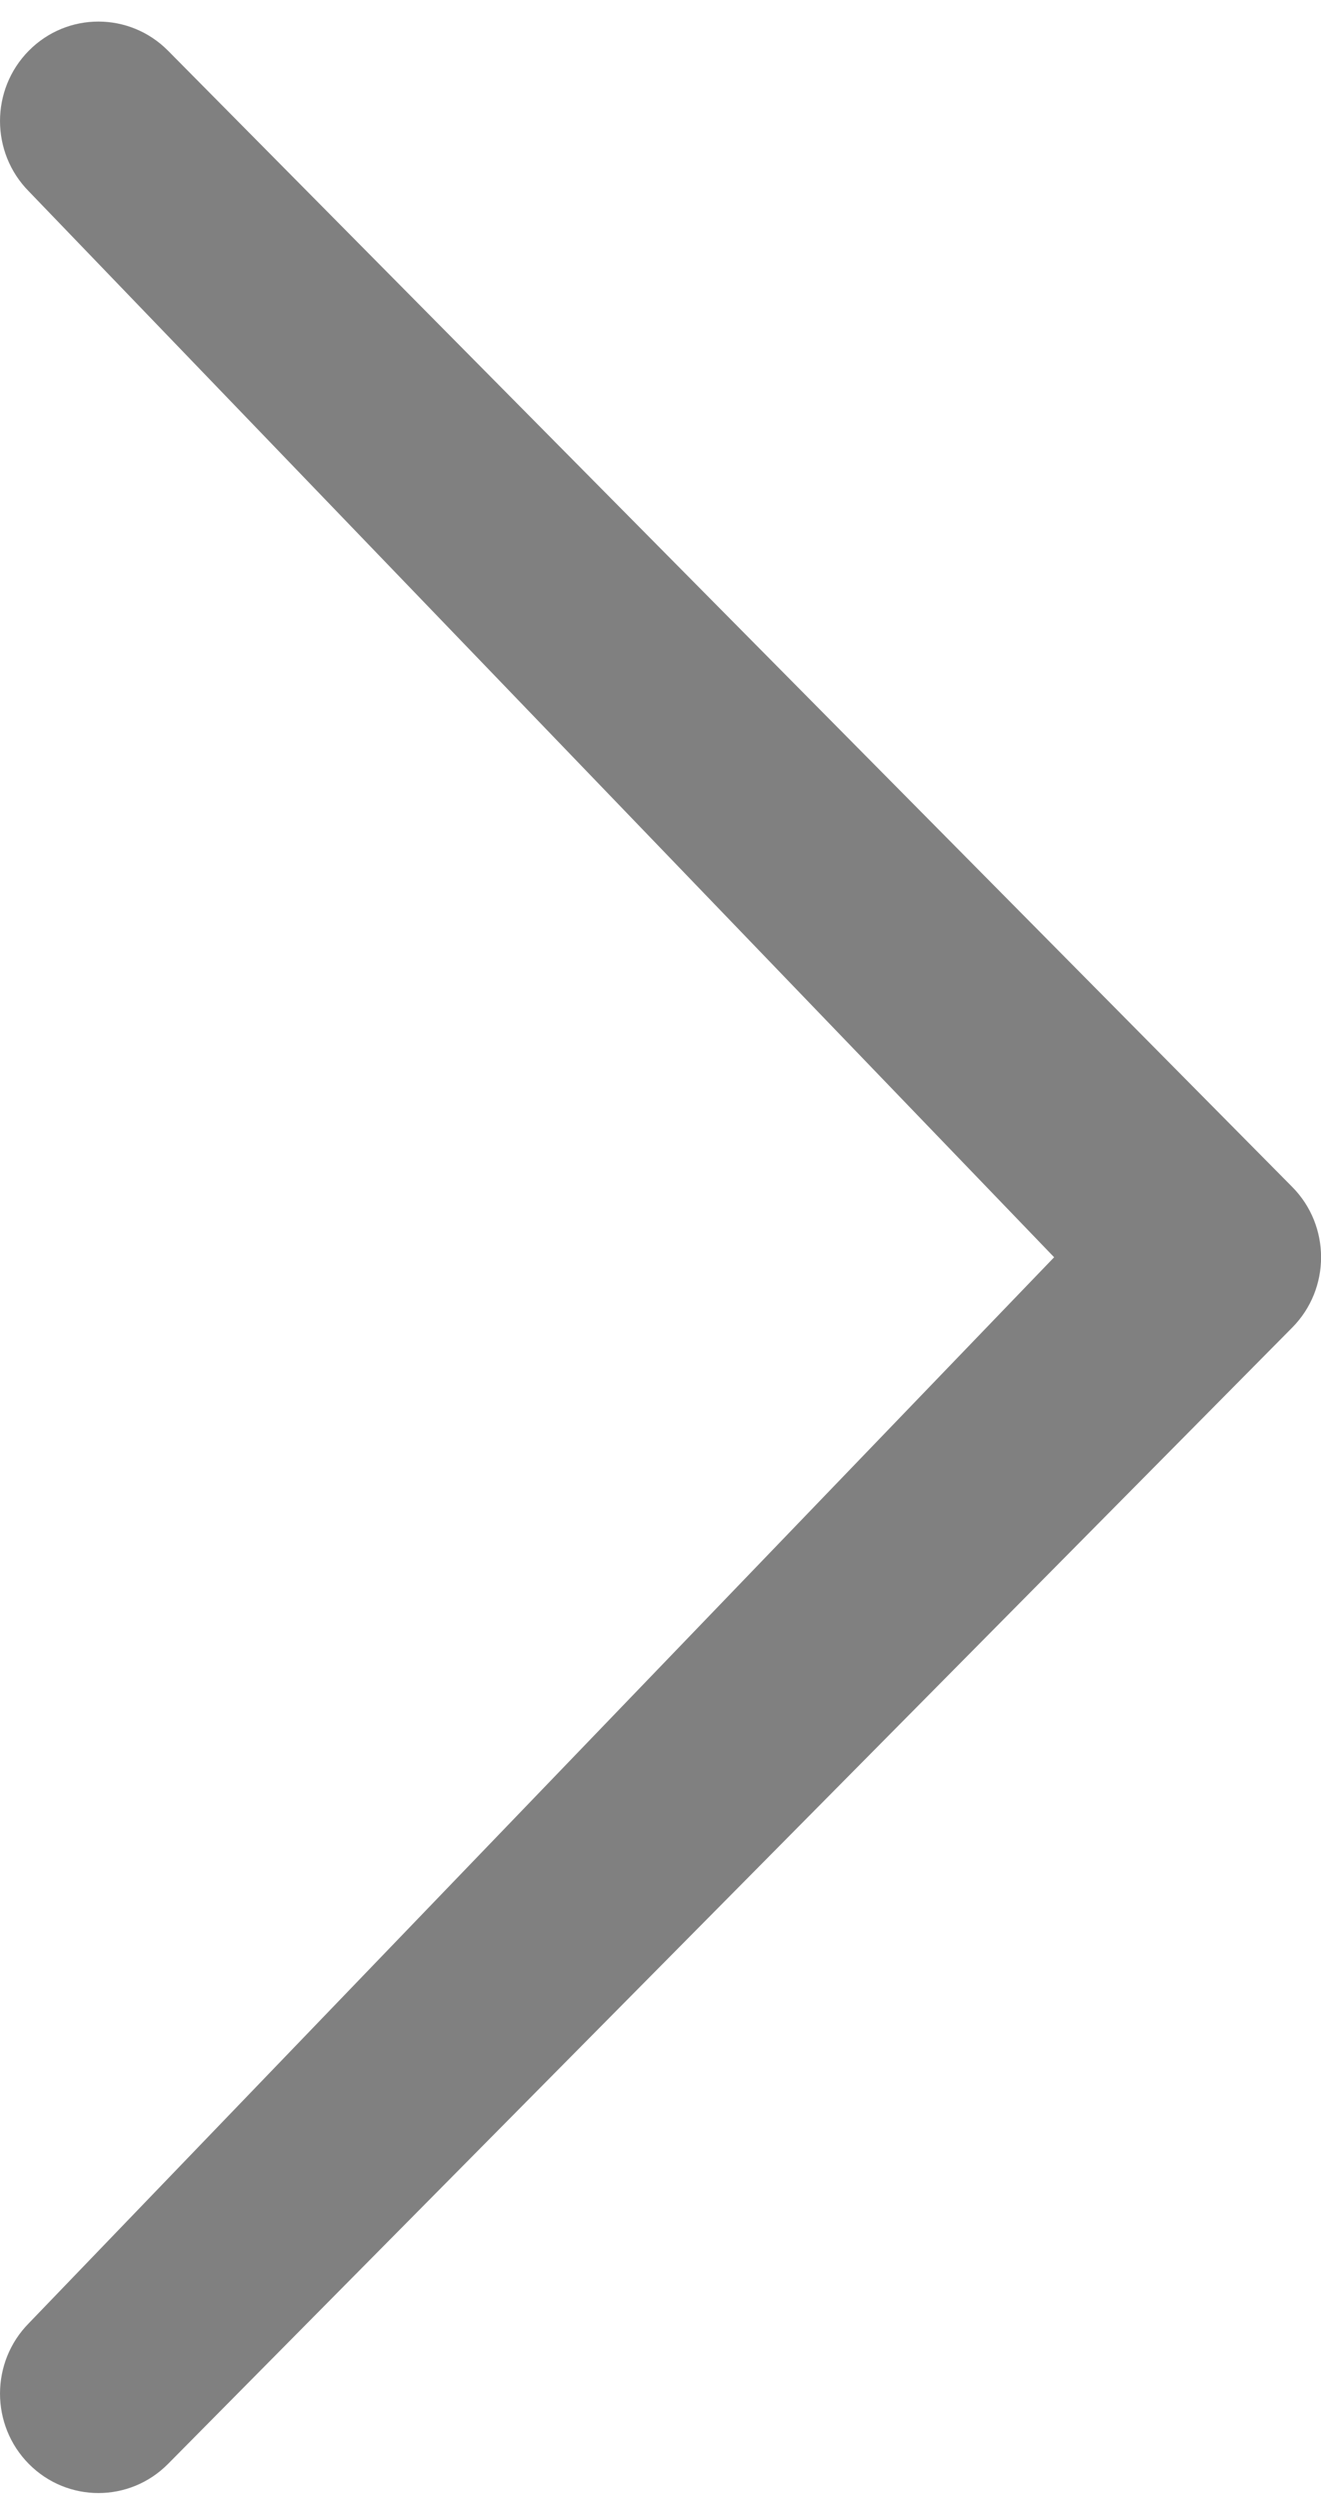 <?xml version="1.0" encoding="UTF-8"?>
<svg width="46px" height="87px" viewBox="0 0 46 87" version="1.1" xmlns="http://www.w3.org/2000/svg" xmlns:xlink="http://www.w3.org/1999/xlink">
    <!-- Generator: Sketch 58 (84663) - https://sketch.com -->
    <title>Path</title>
    <desc>Created with Sketch.</desc>
    <g id="Page-1" stroke="none" stroke-width="1" fill="none" fill-rule="evenodd">
        <g id="iconfinder_arrow56_216567" fill="#808080" fill-rule="nonzero">
            <path d="M60.093,65.749 C61.446,67.087 63.637,67.087 64.989,65.749 C66.339,64.411 66.341,62.243 64.989,60.902 L25.445,21.754 C24.093,20.416 21.904,20.416 20.553,21.754 L-18.987,60.902 C-20.337,62.243 -20.339,64.409 -18.987,65.749 C-17.635,67.087 -15.444,67.087 -14.092,65.749 L22.999,30.046 L60.093,65.749 Z" id="Path" transform="translate(23.001, 43.752) rotate(90) translate(-23.001, -43.752) "></path>
        </g>
    </g>
</svg>